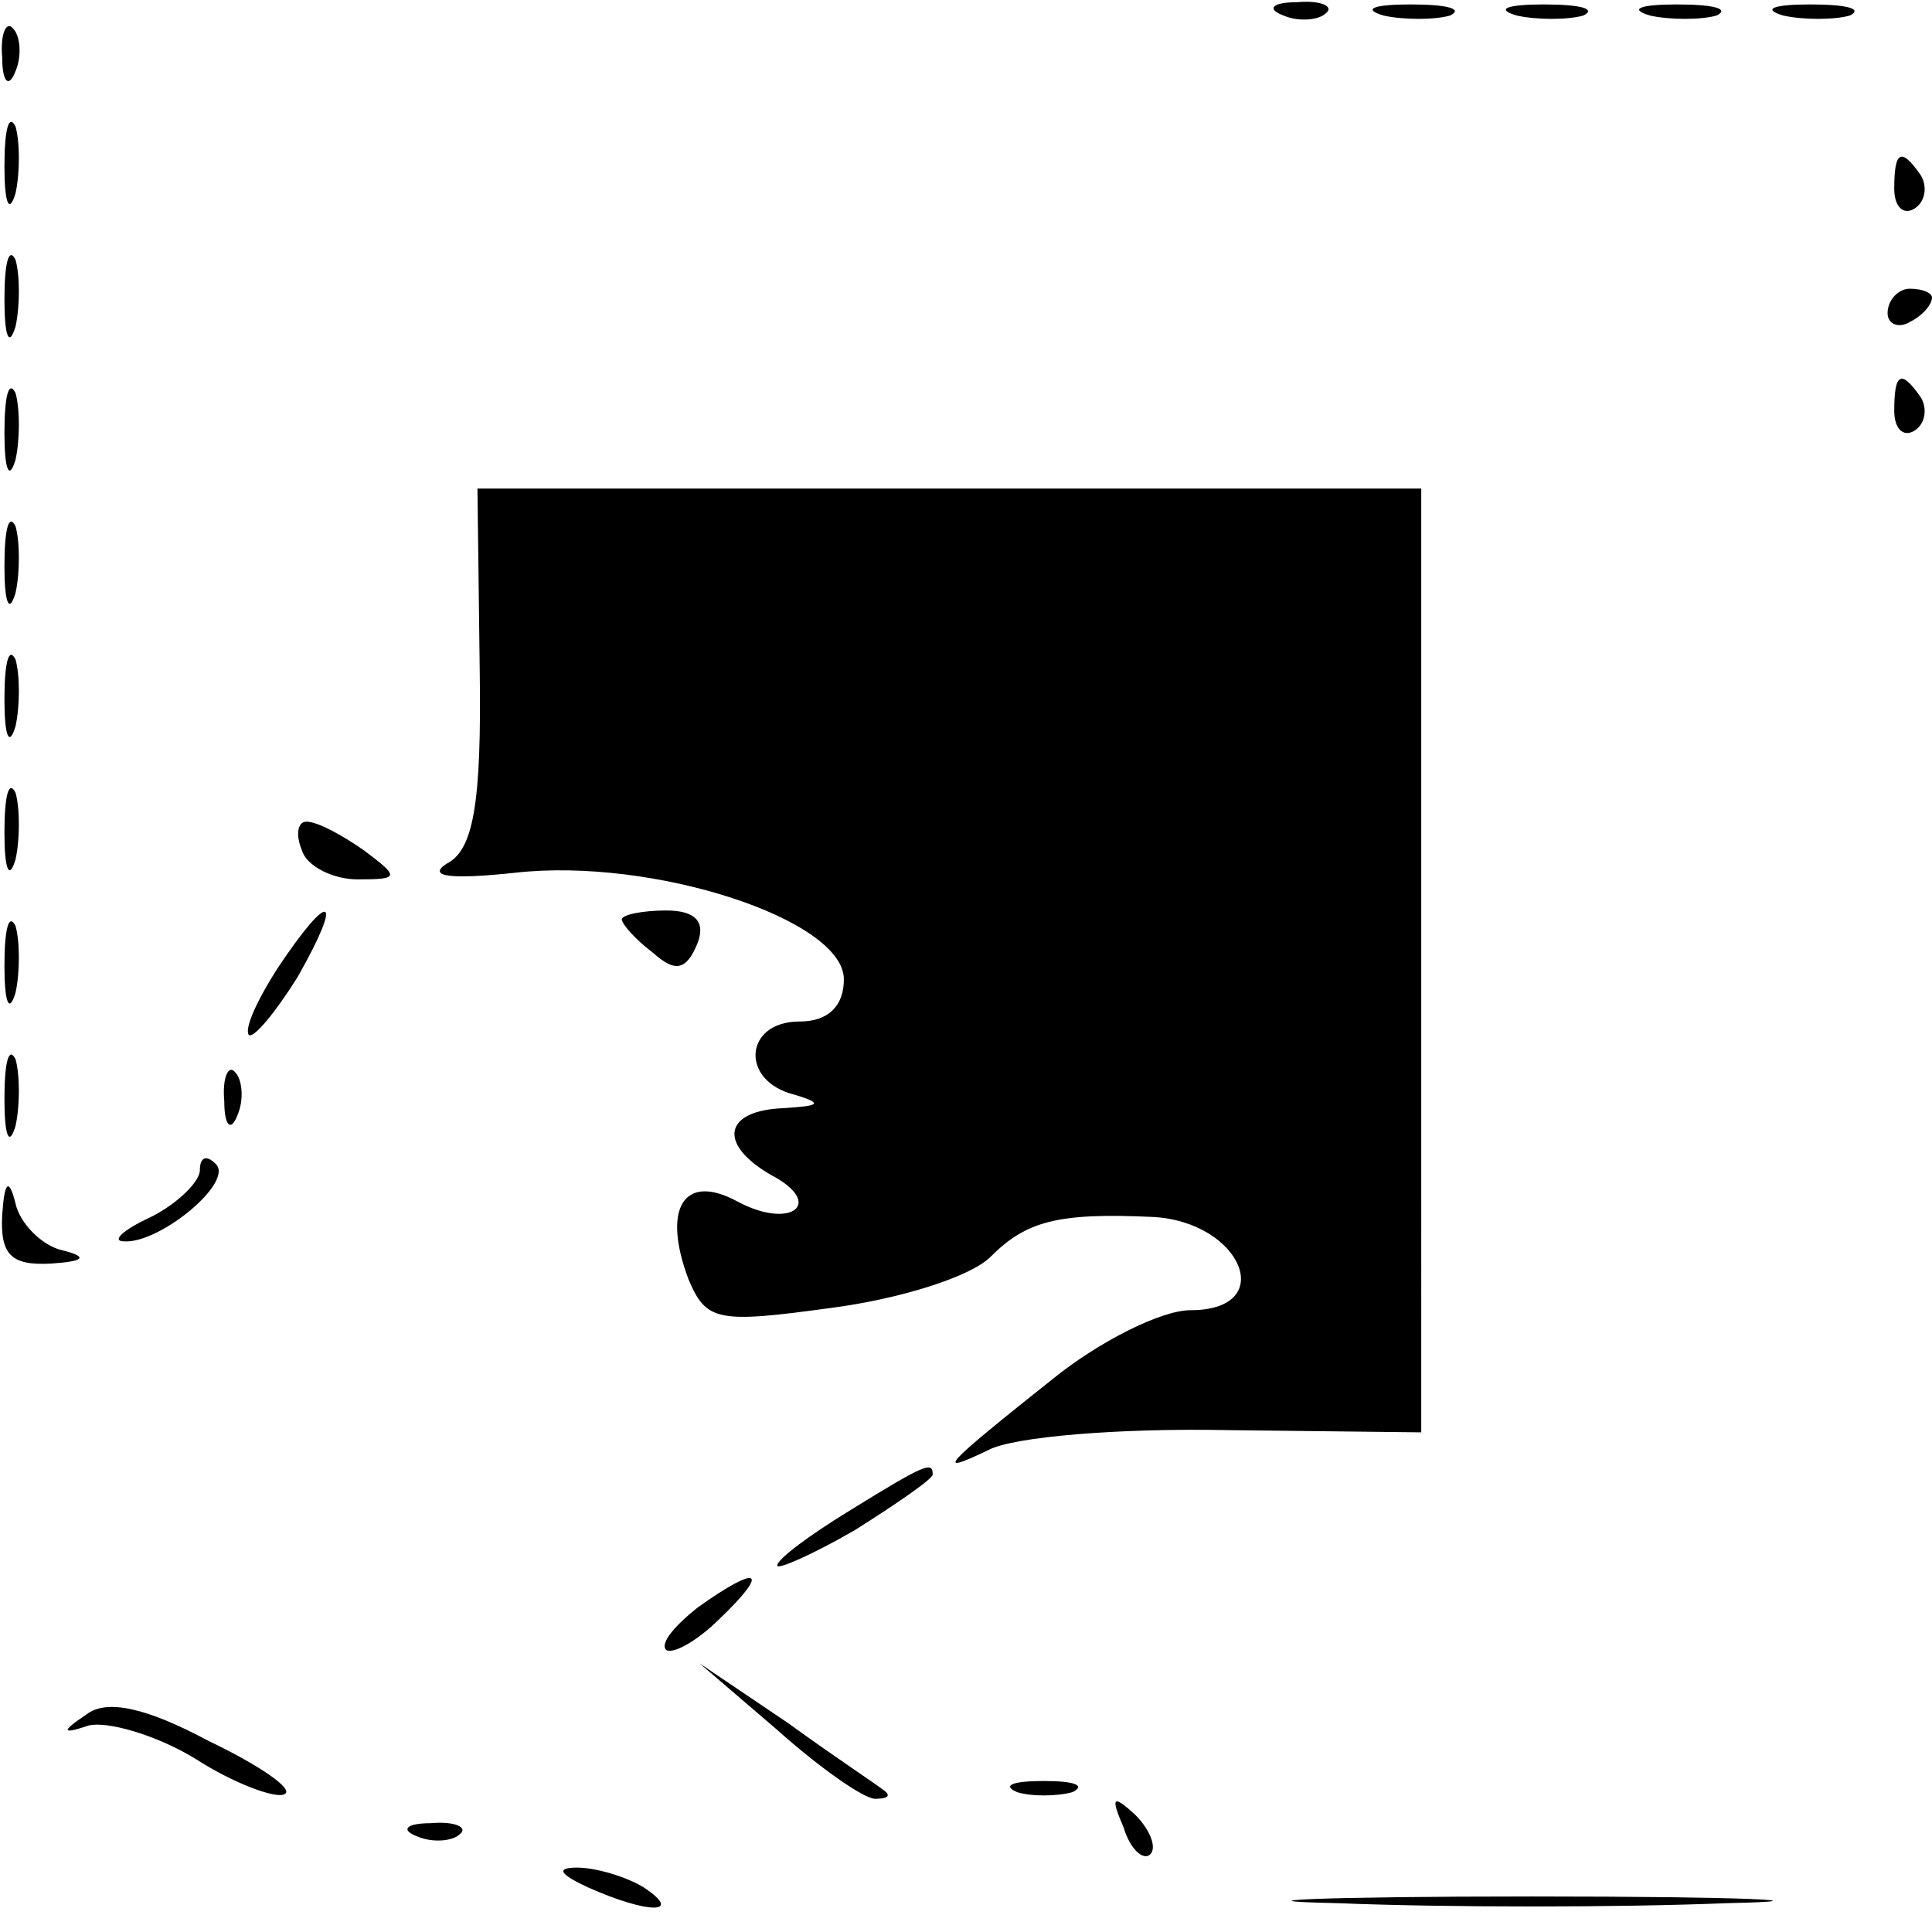 <svg version="1" xmlns="http://www.w3.org/2000/svg" width="116" height="116" viewBox="0 0 87 87"><path d="M57.8.7c.7.3 1.6.2 1.9-.1.4-.3-.2-.6-1.3-.5-1.1 0-1.4.3-.6.6zm4.5 0c.9.2 2.3.2 3 0 .6-.3-.1-.5-1.8-.5-1.6 0-2.2.2-1.2.5zm6 0c.9.2 2.3.2 3 0 .6-.3-.1-.5-1.8-.5-1.6 0-2.2.2-1.2.5zm6 0c.9.2 2.3.2 3 0 .6-.3-.1-.5-1.8-.5-1.6 0-2.2.2-1.2.5zm6 0c.9.2 2.3.2 3 0 .6-.3-.1-.5-1.8-.5-1.6 0-2.2.2-1.2.5zM.1 2.6c0 1.1.3 1.4.6.6.3-.7.2-1.6-.1-1.9C.3.9 0 1.5.1 2.6zm.1 4.9c0 1.6.2 2.2.5 1.2.2-.9.2-2.3 0-3-.3-.6-.5.1-.5 1.8zm85.1 1c0 .8.4 1.2.9.9.5-.3.6-1 .3-1.5-.9-1.3-1.2-1.1-1.2.6zm-85.1 5c0 1.6.2 2.2.5 1.2.2-.9.2-2.3 0-3-.3-.6-.5.1-.5 1.8zm84.8.6c0 .5.5.7 1 .4.6-.3 1-.8 1-1.1 0-.2-.4-.4-1-.4-.5 0-1 .5-1 1.1zM.2 19.5c0 1.6.2 2.2.5 1.2.2-.9.2-2.3 0-3-.3-.6-.5.1-.5 1.8zm85.1-1c0 .8.4 1.2.9.9.5-.3.6-1 .3-1.5-.9-1.3-1.2-1.1-1.2.6zM21.6 30c.1 6.3-.3 8.3-1.5 8.9-.9.6.3.7 3.1.4 6.2-.7 14.8 2.1 14.8 4.8 0 1.2-.7 1.9-2 1.9-2.5 0-2.7 2.7-.2 3.3 1.3.4 1.1.5-.5.6-2.7.1-3 1.6-.6 3 2.5 1.3.9 2.5-1.5 1.2s-3.4.3-2.2 3.5c.8 1.9 1.3 2 6.4 1.3 3.1-.4 6.3-1.4 7.2-2.3 1.6-1.6 3-2 7.3-1.8 4 .2 5.7 4.2 1.7 4.2-1.3 0-4.1 1.4-6.2 3.1-4.9 3.9-5.4 4.4-2.9 3.2 1.1-.6 5.9-1 10.8-.9l8.7.1V22H21.5l.1 8zM.2 25.5c0 1.6.2 2.2.5 1.2.2-.9.2-2.3 0-3-.3-.6-.5.1-.5 1.8zm0 6c0 1.6.2 2.2.5 1.2.2-.9.2-2.3 0-3-.3-.6-.5.1-.5 1.8zm0 6c0 1.6.2 2.2.5 1.2.2-.9.2-2.3 0-3-.3-.6-.5.1-.5 1.8zm13.4.8c.2.7 1.4 1.3 2.5 1.3 1.9 0 1.9-.1.3-1.3-1-.7-2.1-1.3-2.6-1.3-.4 0-.5.6-.2 1.3zM.2 43.5c0 1.6.2 2.2.5 1.2.2-.9.2-2.3 0-3-.3-.6-.5.1-.5 1.8zm12.3.1c-.9 1.4-1.5 2.7-1.3 3 .2.2 1.2-1 2.2-2.6 2.1-3.7 1.5-4-.9-.4z"/><path d="M28 41.4c0 .2.6.9 1.4 1.5 1 .9 1.5.8 2-.4.4-1-.1-1.5-1.4-1.5-1.1 0-2 .2-2 .4zM.2 49.5c0 1.6.2 2.2.5 1.2.2-.9.2-2.3 0-3-.3-.6-.5.1-.5 1.8zm9.9.1c0 1.1.3 1.4.6.6.3-.7.2-1.6-.1-1.9-.3-.4-.6.2-.5 1.3zM9 52.7c0 .5-1 1.5-2.2 2.1-1.3.6-1.8 1.1-1.2 1.1 1.6.1 5-2.7 4.1-3.5-.4-.4-.7-.3-.7.3zm-8.9 2C0 56.5.5 57 2.3 56.9c1.5-.1 1.7-.3.5-.6-.9-.2-1.9-1.2-2.1-2.1-.3-1.2-.5-1-.6.5zM38.3 68c-1.8 1.1-3.3 2.2-3.3 2.5 0 .2 1.6-.5 3.5-1.6 1.9-1.2 3.5-2.3 3.5-2.5 0-.6-.3-.5-3.7 1.6zm-6.9 4.4c-1 .8-1.7 1.6-1.4 1.9.3.2 1.4-.4 2.4-1.4 2.3-2.2 1.8-2.5-1-.5zm3.6 5.5c1.9 1.7 3.9 3.1 4.4 3.1.5 0 .7-.1.5-.3-.2-.2-2.2-1.5-4.4-3.1l-4-2.7 3.5 3zm-31.1-.7c-1.2.8-1.1.9.1.5.8-.2 3 .4 4.8 1.5 1.7 1.1 3.6 1.8 4 1.6.5-.2-1.1-1.3-3.4-2.4-2.8-1.5-4.6-1.9-5.5-1.2zm41.9 3.5c.6.2 1.8.2 2.5 0 .6-.3.1-.5-1.3-.5-1.4 0-1.9.2-1.2.5zm4.8 1.6c.3 1 .9 1.5 1.2 1.2.3-.3 0-1.1-.7-1.8-1-.9-1.1-.8-.5.6zm-31.8.4c.7.3 1.6.2 1.9-.1.4-.3-.2-.6-1.3-.5-1.1 0-1.4.3-.6.6zm7.7 2.3c2.7 1.2 4.3 1.2 2.5 0-.8-.5-2.2-.9-3-.9-1 0-.8.3.5.9zm33.7.7c4.9.2 12.7.2 17.6 0 4.8-.1.8-.3-8.8-.3-9.6 0-13.6.2-8.8.3z"/></svg>
